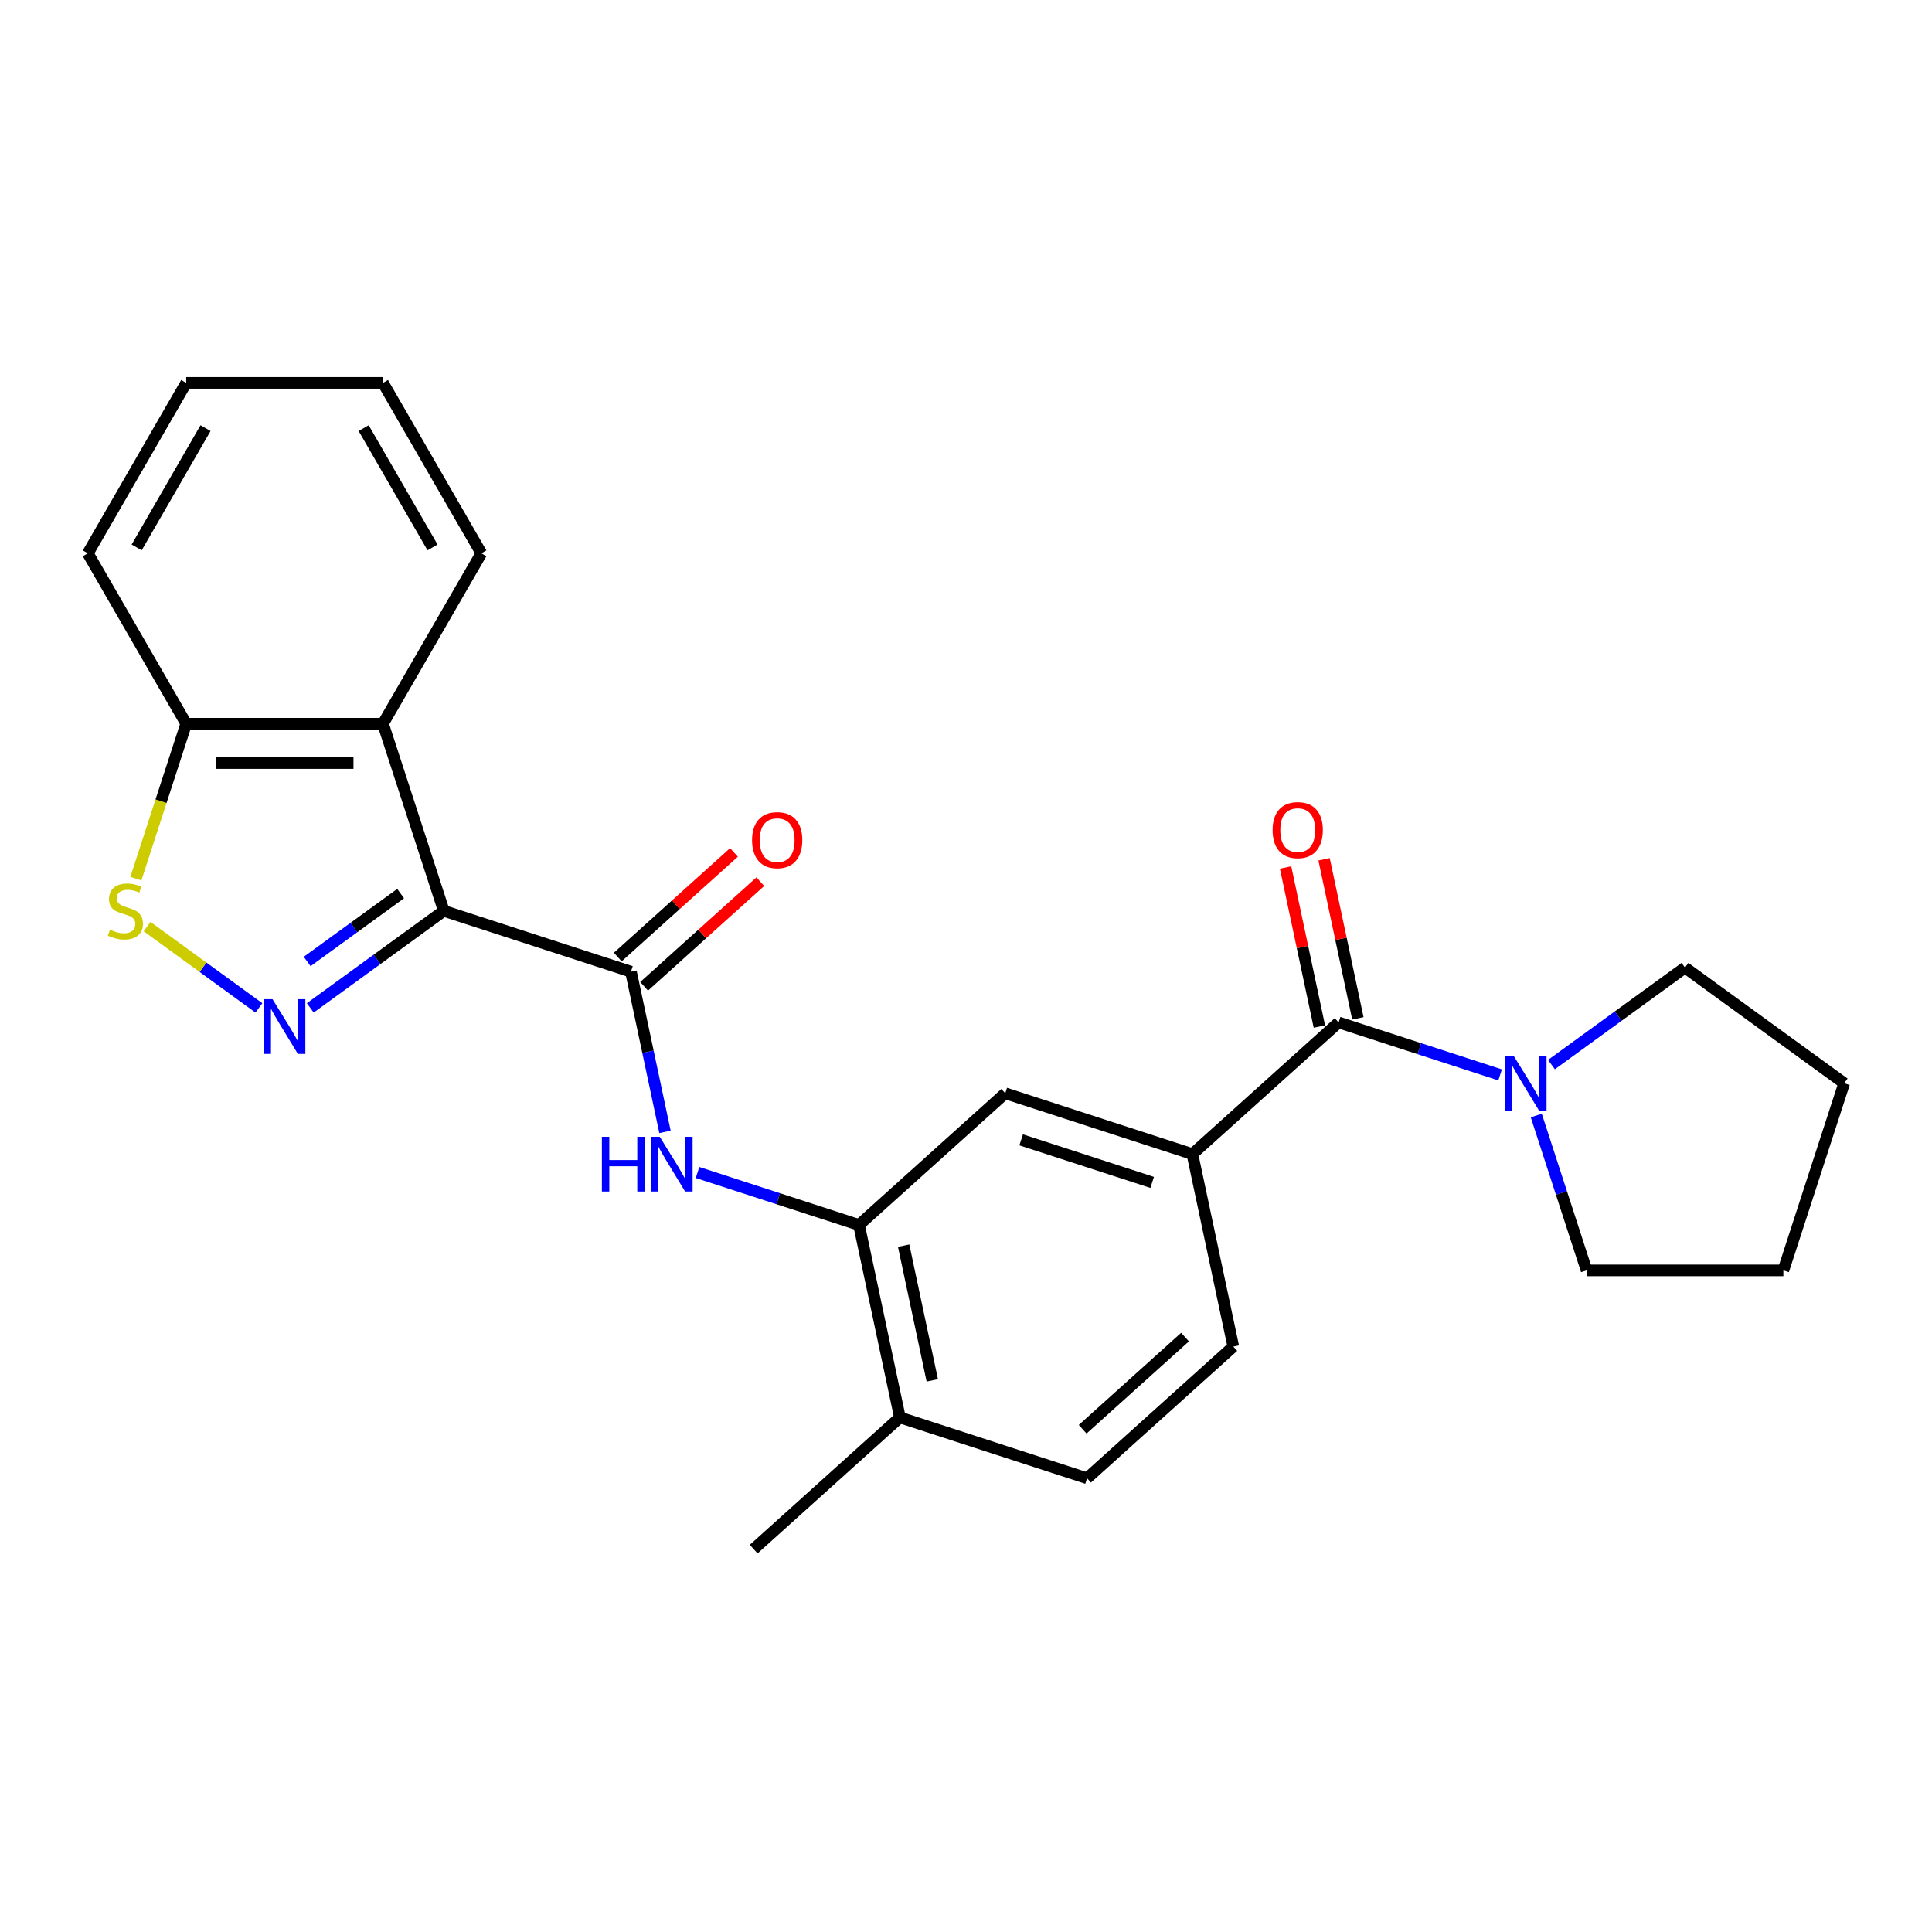 <?xml version='1.0' encoding='iso-8859-1'?>
<svg version='1.1' baseProfile='full'
              xmlns='http://www.w3.org/2000/svg'
                      xmlns:rdkit='http://www.rdkit.org/xml'
                      xmlns:xlink='http://www.w3.org/1999/xlink'
                  xml:space='preserve'
width='1000px' height='1000px' viewBox='0 0 1000 1000'>
<!-- END OF HEADER -->
<rect style='opacity:1.0;fill:#FFFFFF;stroke:none' width='1000' height='1000' x='0' y='0'> </rect>
<path class='bond-0' d='M 229.709,471.463 L 195.152,496.571' style='fill:none;fill-rule:evenodd;stroke:#000000;stroke-width:6px;stroke-linecap:butt;stroke-linejoin:miter;stroke-opacity:1' />
<path class='bond-0' d='M 195.152,496.571 L 160.594,521.678' style='fill:none;fill-rule:evenodd;stroke:#0000FF;stroke-width:6px;stroke-linecap:butt;stroke-linejoin:miter;stroke-opacity:1' />
<path class='bond-0' d='M 207.368,462.515 L 183.178,480.09' style='fill:none;fill-rule:evenodd;stroke:#000000;stroke-width:6px;stroke-linecap:butt;stroke-linejoin:miter;stroke-opacity:1' />
<path class='bond-0' d='M 183.178,480.09 L 158.988,497.665' style='fill:none;fill-rule:evenodd;stroke:#0000FF;stroke-width:6px;stroke-linecap:butt;stroke-linejoin:miter;stroke-opacity:1' />
<path class='bond-1' d='M 229.709,471.463 L 326.578,502.938' style='fill:none;fill-rule:evenodd;stroke:#000000;stroke-width:6px;stroke-linecap:butt;stroke-linejoin:miter;stroke-opacity:1' />
<path class='bond-2' d='M 229.709,471.463 L 198.235,374.595' style='fill:none;fill-rule:evenodd;stroke:#000000;stroke-width:6px;stroke-linecap:butt;stroke-linejoin:miter;stroke-opacity:1' />
<path class='bond-4' d='M 134.022,521.678 L 105.072,500.645' style='fill:none;fill-rule:evenodd;stroke:#0000FF;stroke-width:6px;stroke-linecap:butt;stroke-linejoin:miter;stroke-opacity:1' />
<path class='bond-4' d='M 105.072,500.645 L 76.123,479.612' style='fill:none;fill-rule:evenodd;stroke:#CCCC00;stroke-width:6px;stroke-linecap:butt;stroke-linejoin:miter;stroke-opacity:1' />
<path class='bond-5' d='M 326.578,502.938 L 335.39,544.398' style='fill:none;fill-rule:evenodd;stroke:#000000;stroke-width:6px;stroke-linecap:butt;stroke-linejoin:miter;stroke-opacity:1' />
<path class='bond-5' d='M 335.39,544.398 L 344.203,585.859' style='fill:none;fill-rule:evenodd;stroke:#0000FF;stroke-width:6px;stroke-linecap:butt;stroke-linejoin:miter;stroke-opacity:1' />
<path class='bond-11' d='M 333.393,510.507 L 363.466,483.429' style='fill:none;fill-rule:evenodd;stroke:#000000;stroke-width:6px;stroke-linecap:butt;stroke-linejoin:miter;stroke-opacity:1' />
<path class='bond-11' d='M 363.466,483.429 L 393.538,456.351' style='fill:none;fill-rule:evenodd;stroke:#FF0000;stroke-width:6px;stroke-linecap:butt;stroke-linejoin:miter;stroke-opacity:1' />
<path class='bond-11' d='M 319.762,495.368 L 349.835,468.291' style='fill:none;fill-rule:evenodd;stroke:#000000;stroke-width:6px;stroke-linecap:butt;stroke-linejoin:miter;stroke-opacity:1' />
<path class='bond-11' d='M 349.835,468.291 L 379.908,441.213' style='fill:none;fill-rule:evenodd;stroke:#FF0000;stroke-width:6px;stroke-linecap:butt;stroke-linejoin:miter;stroke-opacity:1' />
<path class='bond-10' d='M 198.235,374.595 L 96.381,374.595' style='fill:none;fill-rule:evenodd;stroke:#000000;stroke-width:6px;stroke-linecap:butt;stroke-linejoin:miter;stroke-opacity:1' />
<path class='bond-10' d='M 182.957,394.965 L 111.659,394.965' style='fill:none;fill-rule:evenodd;stroke:#000000;stroke-width:6px;stroke-linecap:butt;stroke-linejoin:miter;stroke-opacity:1' />
<path class='bond-16' d='M 198.235,374.595 L 249.161,286.387' style='fill:none;fill-rule:evenodd;stroke:#000000;stroke-width:6px;stroke-linecap:butt;stroke-linejoin:miter;stroke-opacity:1' />
<path class='bond-3' d='M 692.875,529.208 L 617.183,597.361' style='fill:none;fill-rule:evenodd;stroke:#000000;stroke-width:6px;stroke-linecap:butt;stroke-linejoin:miter;stroke-opacity:1' />
<path class='bond-6' d='M 692.875,529.208 L 734.666,542.786' style='fill:none;fill-rule:evenodd;stroke:#000000;stroke-width:6px;stroke-linecap:butt;stroke-linejoin:miter;stroke-opacity:1' />
<path class='bond-6' d='M 734.666,542.786 L 776.457,556.365' style='fill:none;fill-rule:evenodd;stroke:#0000FF;stroke-width:6px;stroke-linecap:butt;stroke-linejoin:miter;stroke-opacity:1' />
<path class='bond-12' d='M 702.837,527.09 L 694.088,485.929' style='fill:none;fill-rule:evenodd;stroke:#000000;stroke-width:6px;stroke-linecap:butt;stroke-linejoin:miter;stroke-opacity:1' />
<path class='bond-12' d='M 694.088,485.929 L 685.34,444.769' style='fill:none;fill-rule:evenodd;stroke:#FF0000;stroke-width:6px;stroke-linecap:butt;stroke-linejoin:miter;stroke-opacity:1' />
<path class='bond-12' d='M 682.912,531.325 L 674.163,490.165' style='fill:none;fill-rule:evenodd;stroke:#000000;stroke-width:6px;stroke-linecap:butt;stroke-linejoin:miter;stroke-opacity:1' />
<path class='bond-12' d='M 674.163,490.165 L 665.414,449.004' style='fill:none;fill-rule:evenodd;stroke:#FF0000;stroke-width:6px;stroke-linecap:butt;stroke-linejoin:miter;stroke-opacity:1' />
<path class='bond-25' d='M 70.322,454.797 L 83.352,414.696' style='fill:none;fill-rule:evenodd;stroke:#CCCC00;stroke-width:6px;stroke-linecap:butt;stroke-linejoin:miter;stroke-opacity:1' />
<path class='bond-25' d='M 83.352,414.696 L 96.381,374.595' style='fill:none;fill-rule:evenodd;stroke:#000000;stroke-width:6px;stroke-linecap:butt;stroke-linejoin:miter;stroke-opacity:1' />
<path class='bond-8' d='M 361.04,606.882 L 402.831,620.461' style='fill:none;fill-rule:evenodd;stroke:#0000FF;stroke-width:6px;stroke-linecap:butt;stroke-linejoin:miter;stroke-opacity:1' />
<path class='bond-8' d='M 402.831,620.461 L 444.623,634.04' style='fill:none;fill-rule:evenodd;stroke:#000000;stroke-width:6px;stroke-linecap:butt;stroke-linejoin:miter;stroke-opacity:1' />
<path class='bond-17' d='M 803.029,551.029 L 837.587,525.922' style='fill:none;fill-rule:evenodd;stroke:#0000FF;stroke-width:6px;stroke-linecap:butt;stroke-linejoin:miter;stroke-opacity:1' />
<path class='bond-17' d='M 837.587,525.922 L 872.144,500.814' style='fill:none;fill-rule:evenodd;stroke:#000000;stroke-width:6px;stroke-linecap:butt;stroke-linejoin:miter;stroke-opacity:1' />
<path class='bond-18' d='M 795.171,577.388 L 808.194,617.469' style='fill:none;fill-rule:evenodd;stroke:#0000FF;stroke-width:6px;stroke-linecap:butt;stroke-linejoin:miter;stroke-opacity:1' />
<path class='bond-18' d='M 808.194,617.469 L 821.218,657.55' style='fill:none;fill-rule:evenodd;stroke:#000000;stroke-width:6px;stroke-linecap:butt;stroke-linejoin:miter;stroke-opacity:1' />
<path class='bond-7' d='M 617.183,597.361 L 520.314,565.886' style='fill:none;fill-rule:evenodd;stroke:#000000;stroke-width:6px;stroke-linecap:butt;stroke-linejoin:miter;stroke-opacity:1' />
<path class='bond-7' d='M 596.358,612.013 L 528.55,589.981' style='fill:none;fill-rule:evenodd;stroke:#000000;stroke-width:6px;stroke-linecap:butt;stroke-linejoin:miter;stroke-opacity:1' />
<path class='bond-27' d='M 617.183,597.361 L 638.359,696.989' style='fill:none;fill-rule:evenodd;stroke:#000000;stroke-width:6px;stroke-linecap:butt;stroke-linejoin:miter;stroke-opacity:1' />
<path class='bond-9' d='M 444.623,634.04 L 520.314,565.886' style='fill:none;fill-rule:evenodd;stroke:#000000;stroke-width:6px;stroke-linecap:butt;stroke-linejoin:miter;stroke-opacity:1' />
<path class='bond-13' d='M 444.623,634.04 L 465.799,733.667' style='fill:none;fill-rule:evenodd;stroke:#000000;stroke-width:6px;stroke-linecap:butt;stroke-linejoin:miter;stroke-opacity:1' />
<path class='bond-13' d='M 467.725,644.749 L 482.548,714.488' style='fill:none;fill-rule:evenodd;stroke:#000000;stroke-width:6px;stroke-linecap:butt;stroke-linejoin:miter;stroke-opacity:1' />
<path class='bond-19' d='M 96.381,374.595 L 45.455,286.387' style='fill:none;fill-rule:evenodd;stroke:#000000;stroke-width:6px;stroke-linecap:butt;stroke-linejoin:miter;stroke-opacity:1' />
<path class='bond-15' d='M 465.799,733.667 L 562.667,765.142' style='fill:none;fill-rule:evenodd;stroke:#000000;stroke-width:6px;stroke-linecap:butt;stroke-linejoin:miter;stroke-opacity:1' />
<path class='bond-20' d='M 465.799,733.667 L 390.107,801.821' style='fill:none;fill-rule:evenodd;stroke:#000000;stroke-width:6px;stroke-linecap:butt;stroke-linejoin:miter;stroke-opacity:1' />
<path class='bond-14' d='M 638.359,696.989 L 562.667,765.142' style='fill:none;fill-rule:evenodd;stroke:#000000;stroke-width:6px;stroke-linecap:butt;stroke-linejoin:miter;stroke-opacity:1' />
<path class='bond-14' d='M 613.375,692.073 L 560.391,739.781' style='fill:none;fill-rule:evenodd;stroke:#000000;stroke-width:6px;stroke-linecap:butt;stroke-linejoin:miter;stroke-opacity:1' />
<path class='bond-21' d='M 249.161,286.387 L 198.235,198.179' style='fill:none;fill-rule:evenodd;stroke:#000000;stroke-width:6px;stroke-linecap:butt;stroke-linejoin:miter;stroke-opacity:1' />
<path class='bond-21' d='M 223.881,283.341 L 188.232,221.596' style='fill:none;fill-rule:evenodd;stroke:#000000;stroke-width:6px;stroke-linecap:butt;stroke-linejoin:miter;stroke-opacity:1' />
<path class='bond-22' d='M 872.144,500.814 L 954.545,560.682' style='fill:none;fill-rule:evenodd;stroke:#000000;stroke-width:6px;stroke-linecap:butt;stroke-linejoin:miter;stroke-opacity:1' />
<path class='bond-23' d='M 821.218,657.55 L 923.071,657.55' style='fill:none;fill-rule:evenodd;stroke:#000000;stroke-width:6px;stroke-linecap:butt;stroke-linejoin:miter;stroke-opacity:1' />
<path class='bond-26' d='M 45.455,286.387 L 96.381,198.179' style='fill:none;fill-rule:evenodd;stroke:#000000;stroke-width:6px;stroke-linecap:butt;stroke-linejoin:miter;stroke-opacity:1' />
<path class='bond-26' d='M 70.735,283.341 L 106.384,221.596' style='fill:none;fill-rule:evenodd;stroke:#000000;stroke-width:6px;stroke-linecap:butt;stroke-linejoin:miter;stroke-opacity:1' />
<path class='bond-24' d='M 198.235,198.179 L 96.381,198.179' style='fill:none;fill-rule:evenodd;stroke:#000000;stroke-width:6px;stroke-linecap:butt;stroke-linejoin:miter;stroke-opacity:1' />
<path class='bond-28' d='M 954.545,560.682 L 923.071,657.55' style='fill:none;fill-rule:evenodd;stroke:#000000;stroke-width:6px;stroke-linecap:butt;stroke-linejoin:miter;stroke-opacity:1' />
<path  class='atom-1' d='M 141.048 517.171
L 150.328 532.171
Q 151.248 533.651, 152.728 536.331
Q 154.208 539.011, 154.288 539.171
L 154.288 517.171
L 158.048 517.171
L 158.048 545.491
L 154.168 545.491
L 144.208 529.091
Q 143.048 527.171, 141.808 524.971
Q 140.608 522.771, 140.248 522.091
L 140.248 545.491
L 136.568 545.491
L 136.568 517.171
L 141.048 517.171
' fill='#0000FF'/>
<path  class='atom-5' d='M 56.907 481.183
Q 57.227 481.303, 58.547 481.863
Q 59.867 482.423, 61.307 482.783
Q 62.787 483.103, 64.227 483.103
Q 66.907 483.103, 68.467 481.823
Q 70.027 480.503, 70.027 478.223
Q 70.027 476.663, 69.227 475.703
Q 68.467 474.743, 67.267 474.223
Q 66.067 473.703, 64.067 473.103
Q 61.547 472.343, 60.027 471.623
Q 58.547 470.903, 57.467 469.383
Q 56.427 467.863, 56.427 465.303
Q 56.427 461.743, 58.827 459.543
Q 61.267 457.343, 66.067 457.343
Q 69.347 457.343, 73.067 458.903
L 72.147 461.983
Q 68.747 460.583, 66.187 460.583
Q 63.427 460.583, 61.907 461.743
Q 60.387 462.863, 60.427 464.823
Q 60.427 466.343, 61.187 467.263
Q 61.987 468.183, 63.107 468.703
Q 64.267 469.223, 66.187 469.823
Q 68.747 470.623, 70.267 471.423
Q 71.787 472.223, 72.867 473.863
Q 73.987 475.463, 73.987 478.223
Q 73.987 482.143, 71.347 484.263
Q 68.747 486.343, 64.387 486.343
Q 61.867 486.343, 59.947 485.783
Q 58.067 485.263, 55.827 484.343
L 56.907 481.183
' fill='#CCCC00'/>
<path  class='atom-6' d='M 311.534 588.405
L 315.374 588.405
L 315.374 600.445
L 329.854 600.445
L 329.854 588.405
L 333.694 588.405
L 333.694 616.725
L 329.854 616.725
L 329.854 603.645
L 315.374 603.645
L 315.374 616.725
L 311.534 616.725
L 311.534 588.405
' fill='#0000FF'/>
<path  class='atom-6' d='M 341.494 588.405
L 350.774 603.405
Q 351.694 604.885, 353.174 607.565
Q 354.654 610.245, 354.734 610.405
L 354.734 588.405
L 358.494 588.405
L 358.494 616.725
L 354.614 616.725
L 344.654 600.325
Q 343.494 598.405, 342.254 596.205
Q 341.054 594.005, 340.694 593.325
L 340.694 616.725
L 337.014 616.725
L 337.014 588.405
L 341.494 588.405
' fill='#0000FF'/>
<path  class='atom-7' d='M 783.483 546.522
L 792.763 561.522
Q 793.683 563.002, 795.163 565.682
Q 796.643 568.362, 796.723 568.522
L 796.723 546.522
L 800.483 546.522
L 800.483 574.842
L 796.603 574.842
L 786.643 558.442
Q 785.483 556.522, 784.243 554.322
Q 783.043 552.122, 782.683 551.442
L 782.683 574.842
L 779.003 574.842
L 779.003 546.522
L 783.483 546.522
' fill='#0000FF'/>
<path  class='atom-12' d='M 389.269 434.864
Q 389.269 428.064, 392.629 424.264
Q 395.989 420.464, 402.269 420.464
Q 408.549 420.464, 411.909 424.264
Q 415.269 428.064, 415.269 434.864
Q 415.269 441.744, 411.869 445.664
Q 408.469 449.544, 402.269 449.544
Q 396.029 449.544, 392.629 445.664
Q 389.269 441.784, 389.269 434.864
M 402.269 446.344
Q 406.589 446.344, 408.909 443.464
Q 411.269 440.544, 411.269 434.864
Q 411.269 429.304, 408.909 426.504
Q 406.589 423.664, 402.269 423.664
Q 397.949 423.664, 395.589 426.464
Q 393.269 429.264, 393.269 434.864
Q 393.269 440.584, 395.589 443.464
Q 397.949 446.344, 402.269 446.344
' fill='#FF0000'/>
<path  class='atom-13' d='M 658.698 429.66
Q 658.698 422.86, 662.058 419.06
Q 665.418 415.26, 671.698 415.26
Q 677.978 415.26, 681.338 419.06
Q 684.698 422.86, 684.698 429.66
Q 684.698 436.54, 681.298 440.46
Q 677.898 444.34, 671.698 444.34
Q 665.458 444.34, 662.058 440.46
Q 658.698 436.58, 658.698 429.66
M 671.698 441.14
Q 676.018 441.14, 678.338 438.26
Q 680.698 435.34, 680.698 429.66
Q 680.698 424.1, 678.338 421.3
Q 676.018 418.46, 671.698 418.46
Q 667.378 418.46, 665.018 421.26
Q 662.698 424.06, 662.698 429.66
Q 662.698 435.38, 665.018 438.26
Q 667.378 441.14, 671.698 441.14
' fill='#FF0000'/>
</svg>

